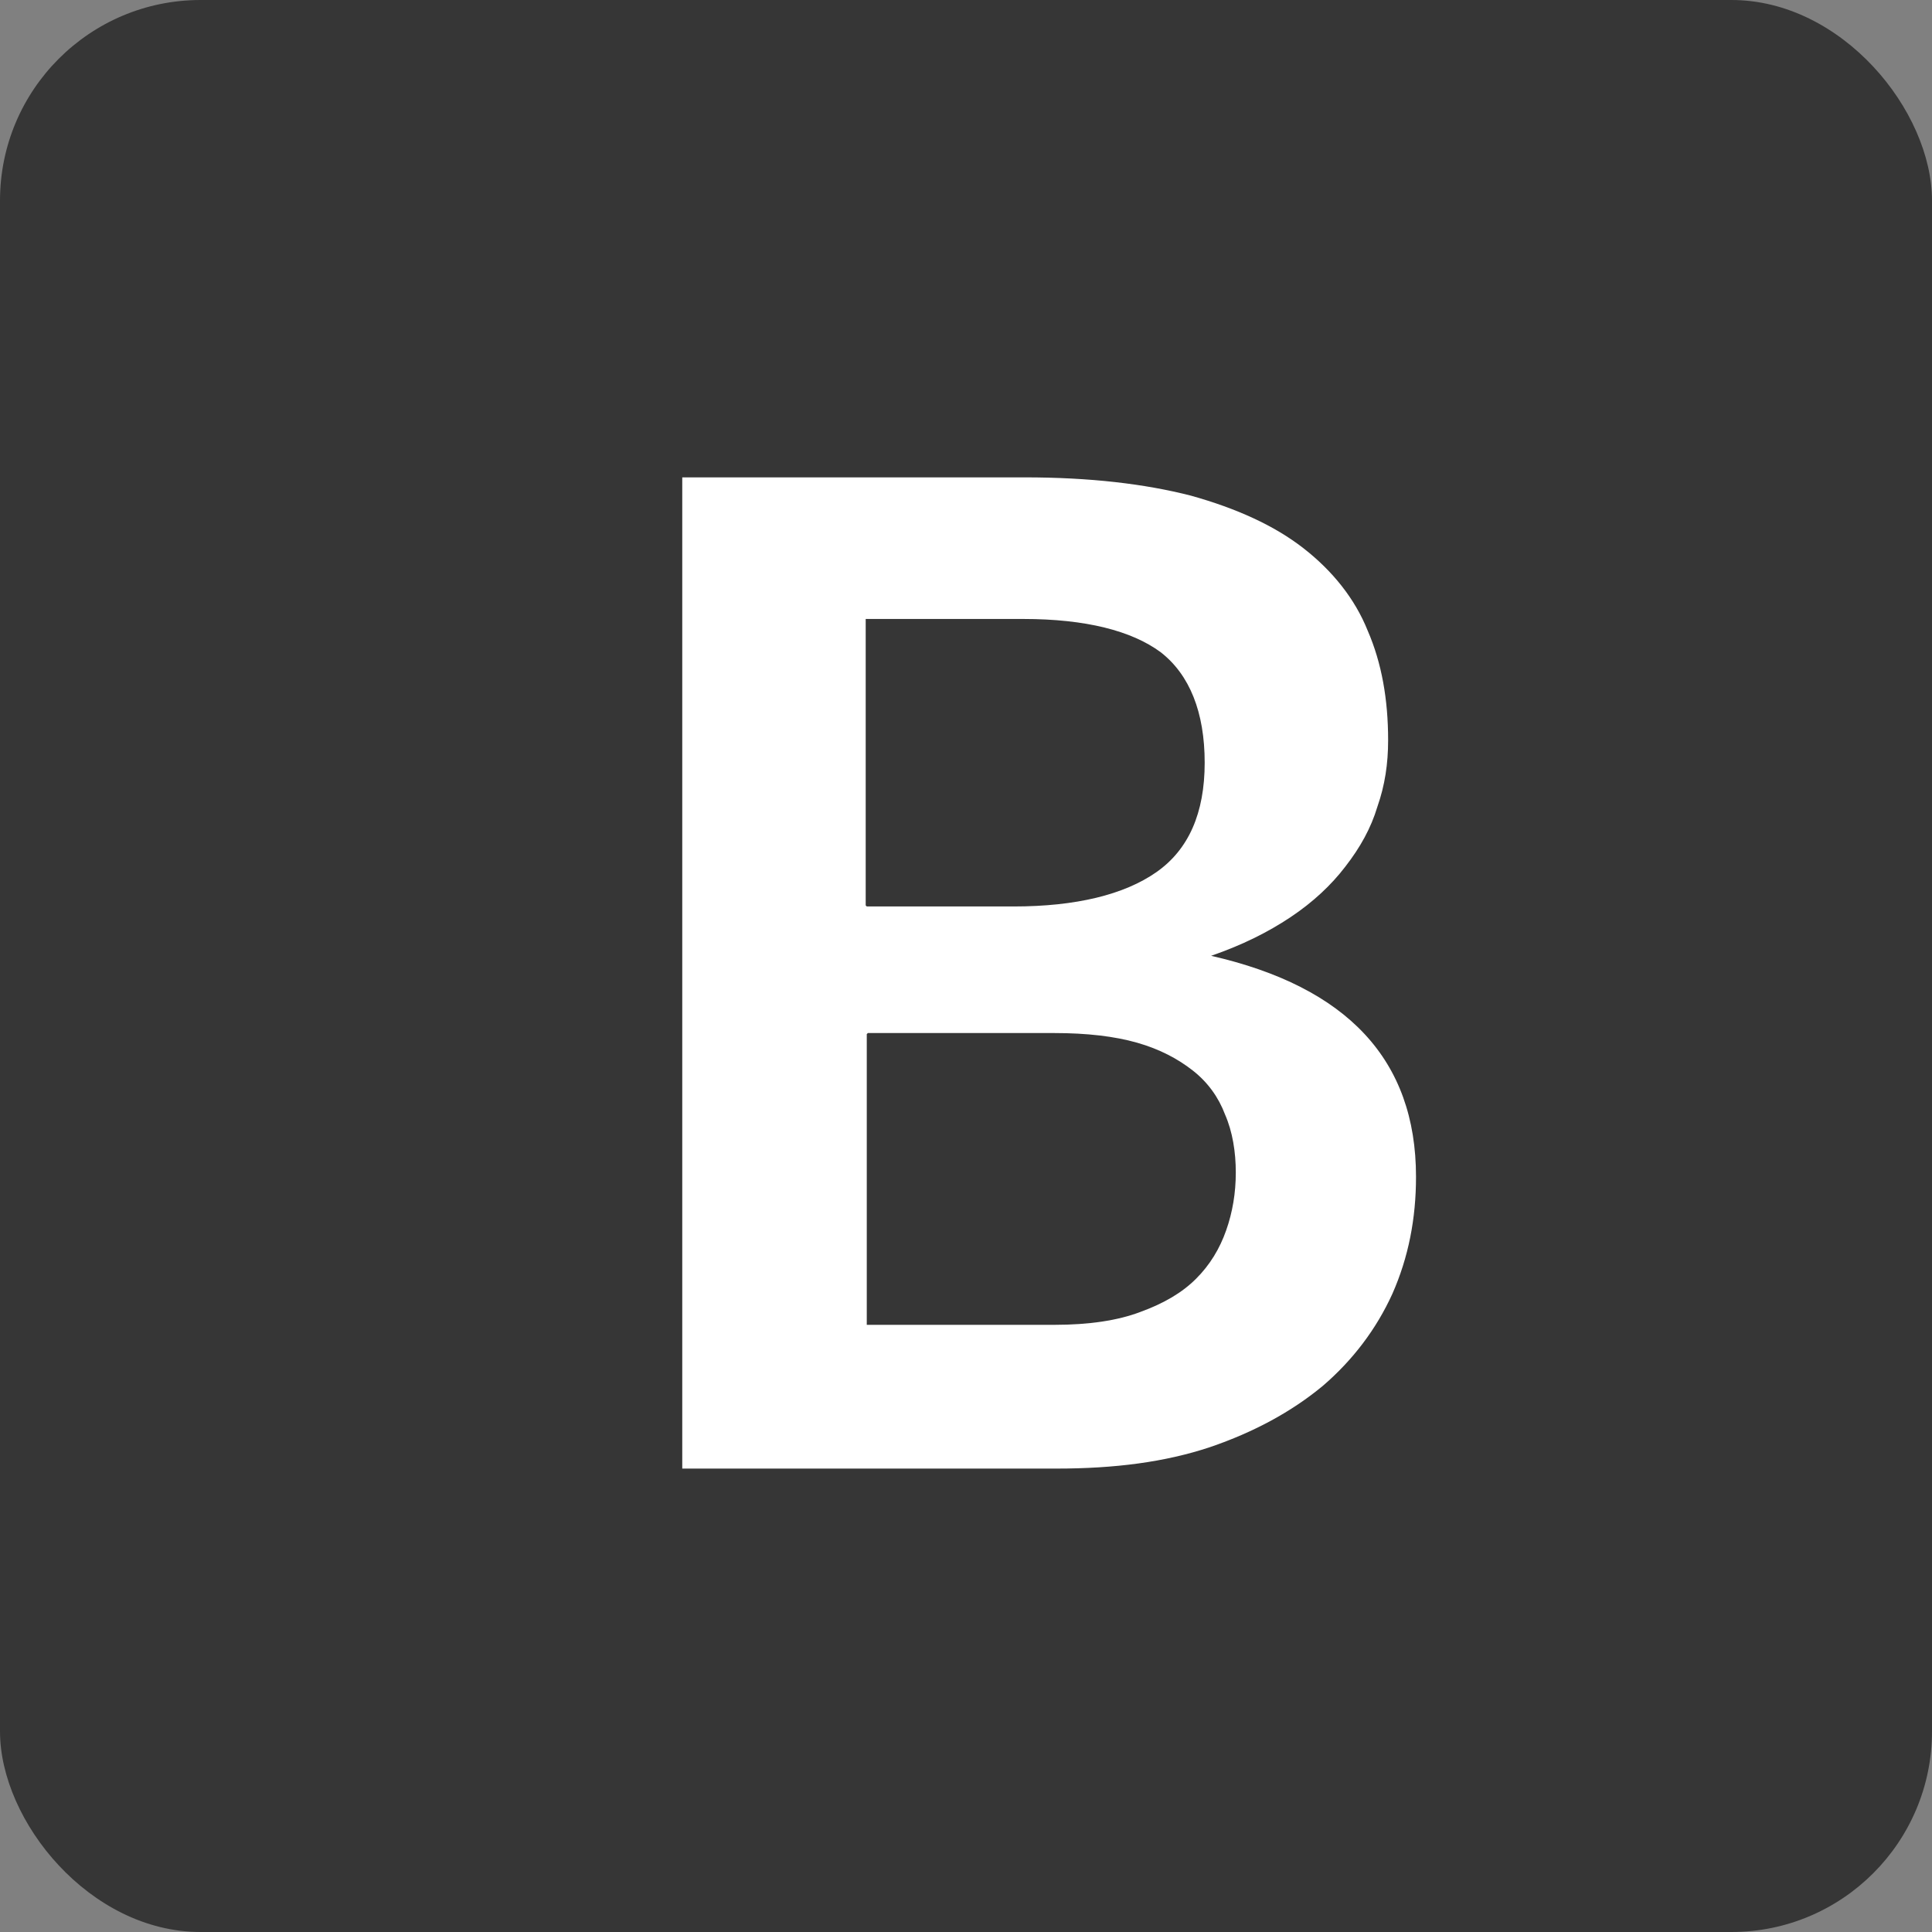 <?xml version="1.0" encoding="UTF-8"?>
<svg id="Calque_1" data-name="Calque 1" xmlns="http://www.w3.org/2000/svg" viewBox="0 0 18.01 18.01">
  <rect x="0" y="0" width="18.01" height="18.01" fill="#808080" stroke="none"/>
  <defs>
    <style>
      .cls-1 {
        fill: #363636;
      }

      .cls-2 {
        fill: #fff;
      }
    </style>
  </defs>
  <rect class="cls-1" width="18.01" height="18.01" rx="1.87" ry="1.87"/>
  <path class="cls-2" d="M6.36,13.7V4.45h3.19c.61,0,1.12.06,1.55.17.43.12.78.28,1.05.49.27.21.48.47.6.77.13.3.19.64.19,1.02,0,.22-.03.42-.1.62-.06.2-.16.38-.3.56-.13.17-.3.33-.51.47-.21.14-.45.26-.74.36,1.27.29,1.91.97,1.91,2.06,0,.39-.07.75-.22,1.09-.15.33-.37.62-.65.86-.29.24-.64.43-1.05.57-.42.14-.89.2-1.43.2h-3.49ZM8.08,8.45h1.37c.58,0,1.03-.11,1.33-.32s.45-.55.45-1.02-.14-.82-.41-1.03c-.27-.2-.7-.31-1.28-.31h-1.47v2.67ZM8.08,9.64v2.71h1.75c.32,0,.59-.04.8-.12.22-.08.39-.18.52-.31.13-.13.22-.28.28-.45.06-.17.09-.35.09-.54s-.03-.38-.1-.54c-.06-.16-.16-.3-.3-.41-.14-.11-.31-.2-.52-.26-.21-.06-.47-.09-.77-.09h-1.74Z"/>
</svg>